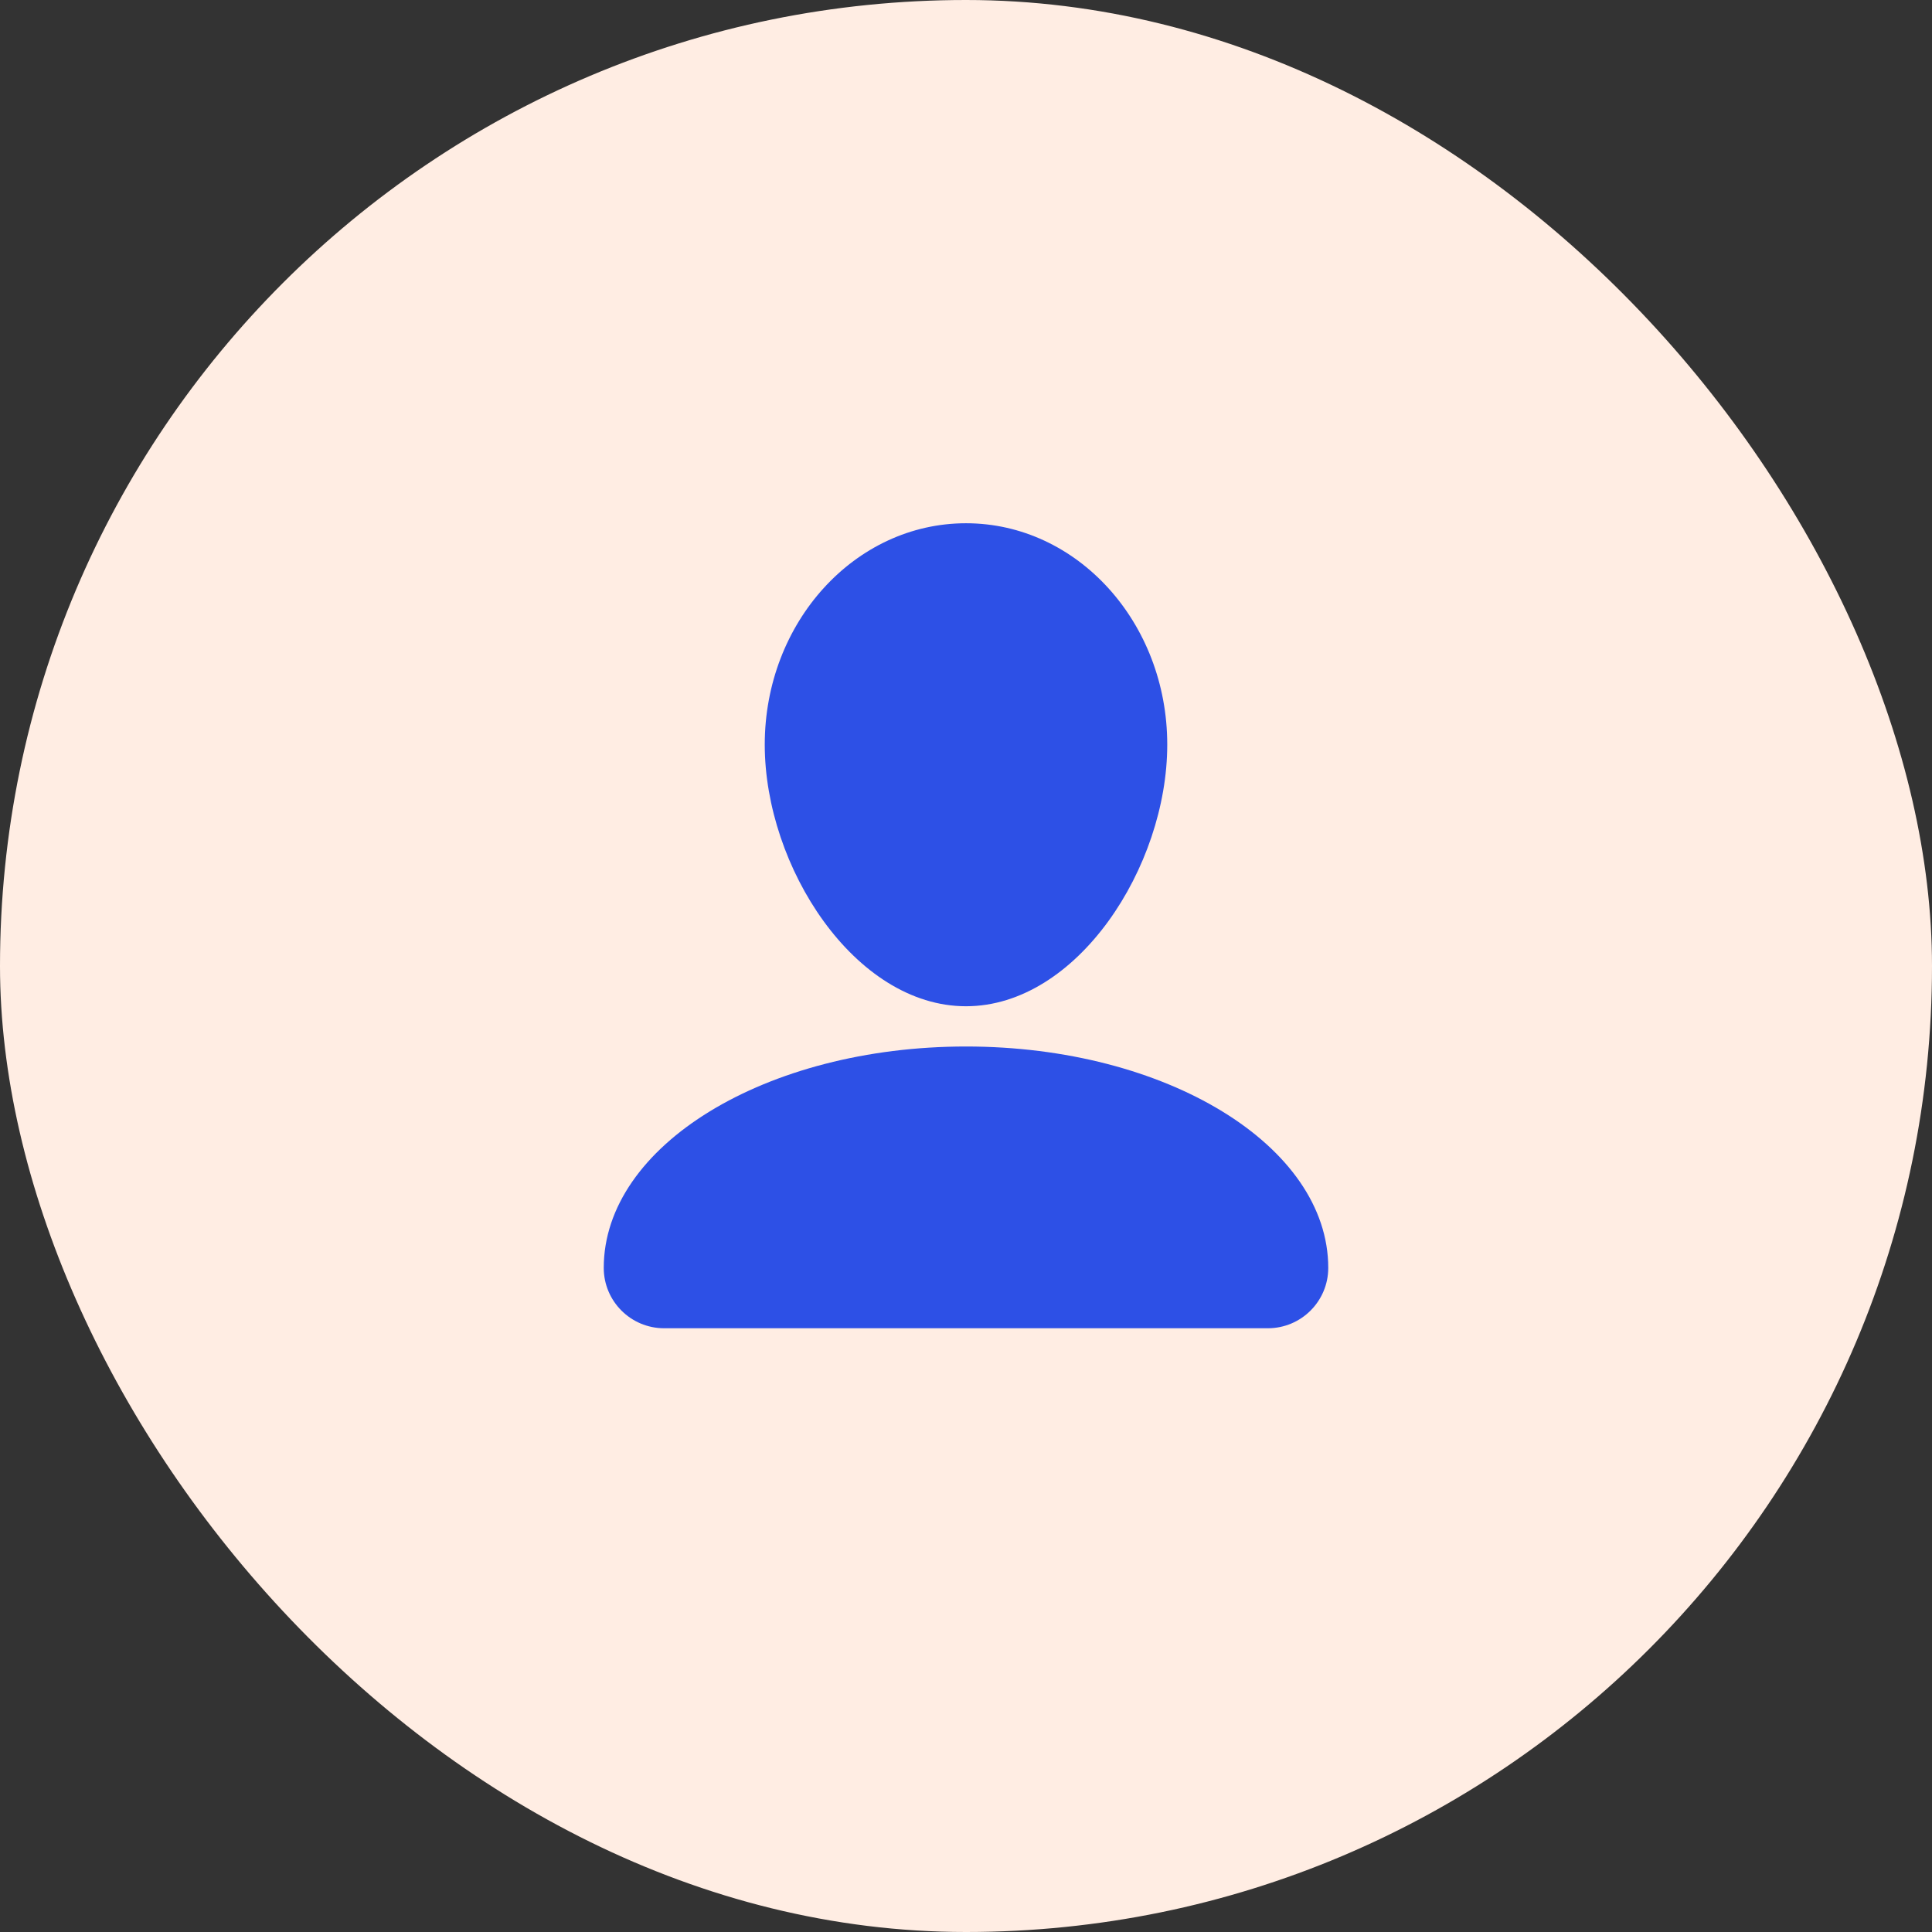 <?xml version="1.0" encoding="utf-8"?>
<svg xmlns="http://www.w3.org/2000/svg" width="48" height="48" viewBox="0 0 48 48" fill="none">
<rect x="0" y="0" width="48" height="48" fill="#333333" stroke="none"/>
<rect width="48" height="48" rx="24" fill="#FFEDE3"/>
<path d="M29 18.5C29 21.538 26.761 25 24 25C21.239 25 19 21.538 19 18.5C19 15.462 21.239 13 24 13C26.761 13 29 15.462 29 18.5Z" fill="#2D50E6"/>
<path d="M24 26C19.029 26 15 28.462 15 31.5C15 32.328 15.672 33 16.5 33H31.5C32.328 33 33 32.328 33 31.5C33 28.462 28.971 26 24 26Z" fill="#2D50E6"/>
</svg>